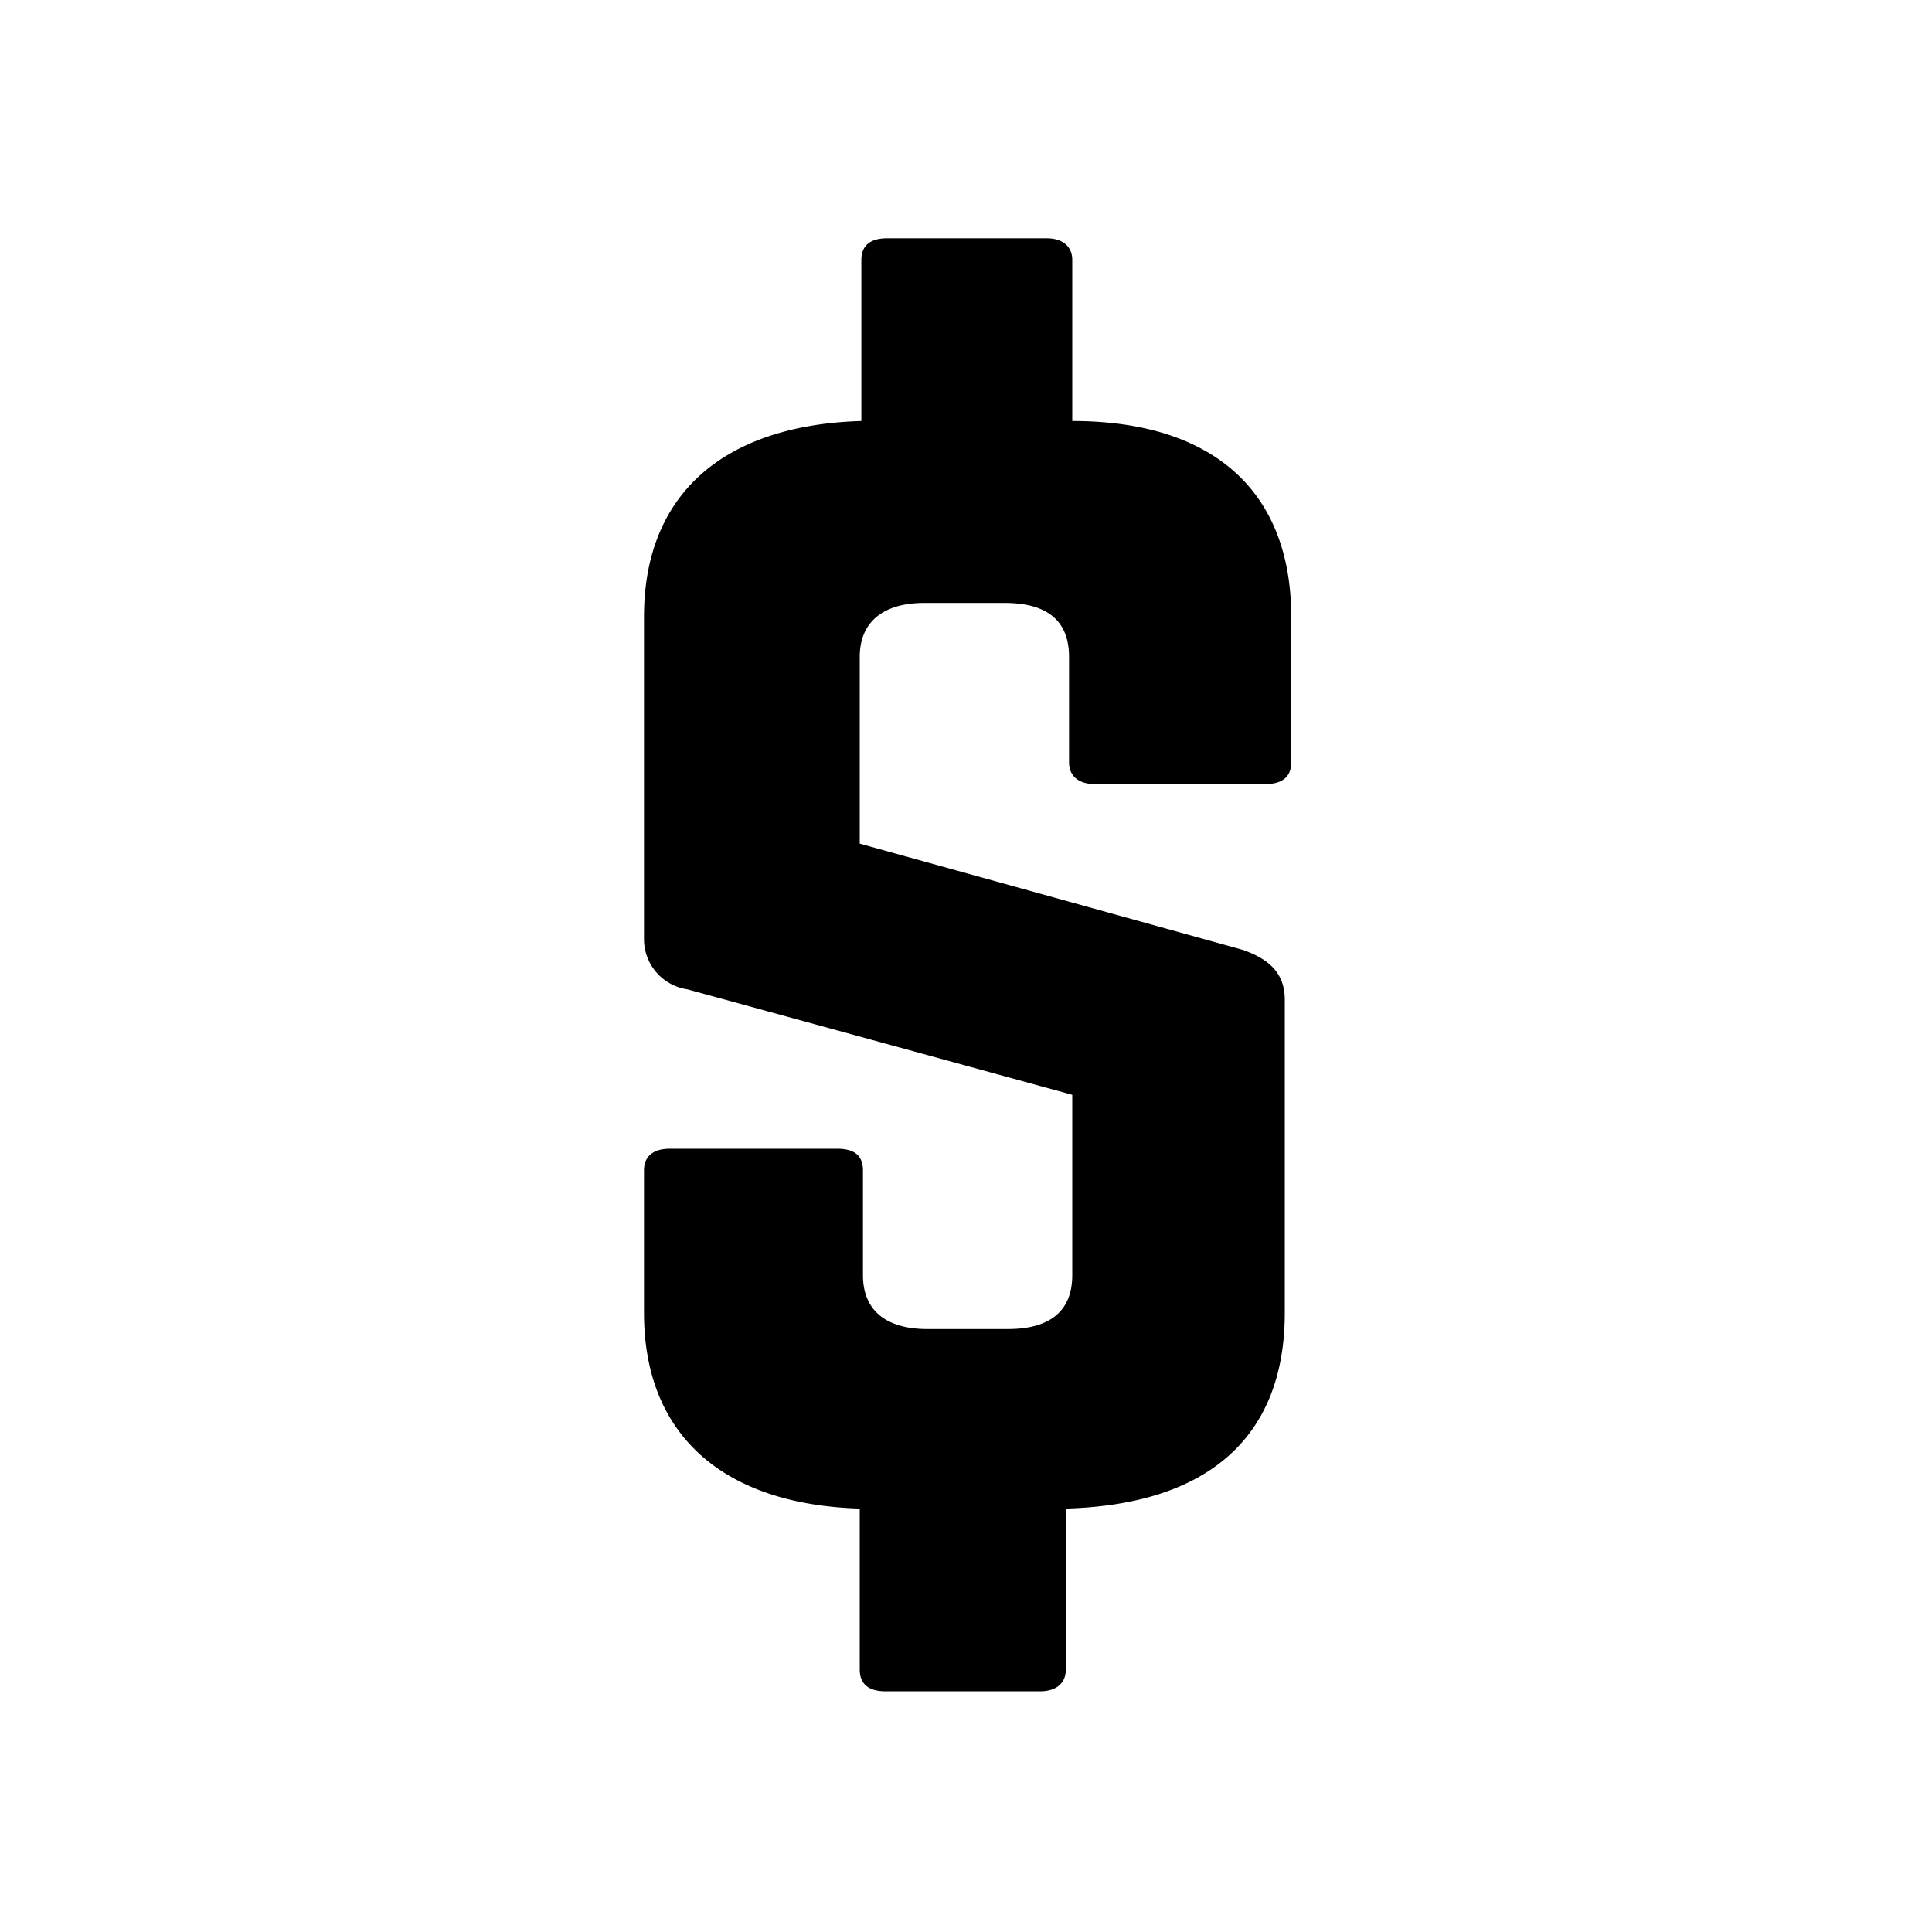 <svg id="Layer_1" data-name="Layer 1" xmlns="http://www.w3.org/2000/svg" viewBox="0 0 24 24"><title>dollar</title><path d="M13.6,9.74c-.2,0-.32-.1-.32-.27V8.16c0-.44-.26-.67-.8-.67h-1c-.5,0-.8.23-.8.67v2.32l4.76,1.32c.34.12.52.3.52.62v3.89c0,1.53-.94,2.38-2.72,2.43v2c0,.17-.12.27-.32.27H11c-.22,0-.32-.1-.32-.27v-2C9,18.69,8,17.84,8,16.31V14.54c0-.18.12-.27.32-.27H10.4c.22,0,.32.09.32.27v1.3c0,.45.3.67.8.67h1c.52,0,.8-.22.8-.67V13.6L8.54,12.29A.63.63,0,0,1,8,11.66v-4c0-1.53,1-2.38,2.7-2.43v-2c0-.17.1-.27.32-.27H13c.2,0,.32.1.32.27v2c1.78,0,2.72.9,2.72,2.43V9.47c0,.17-.1.27-.32.27Z"/></svg>